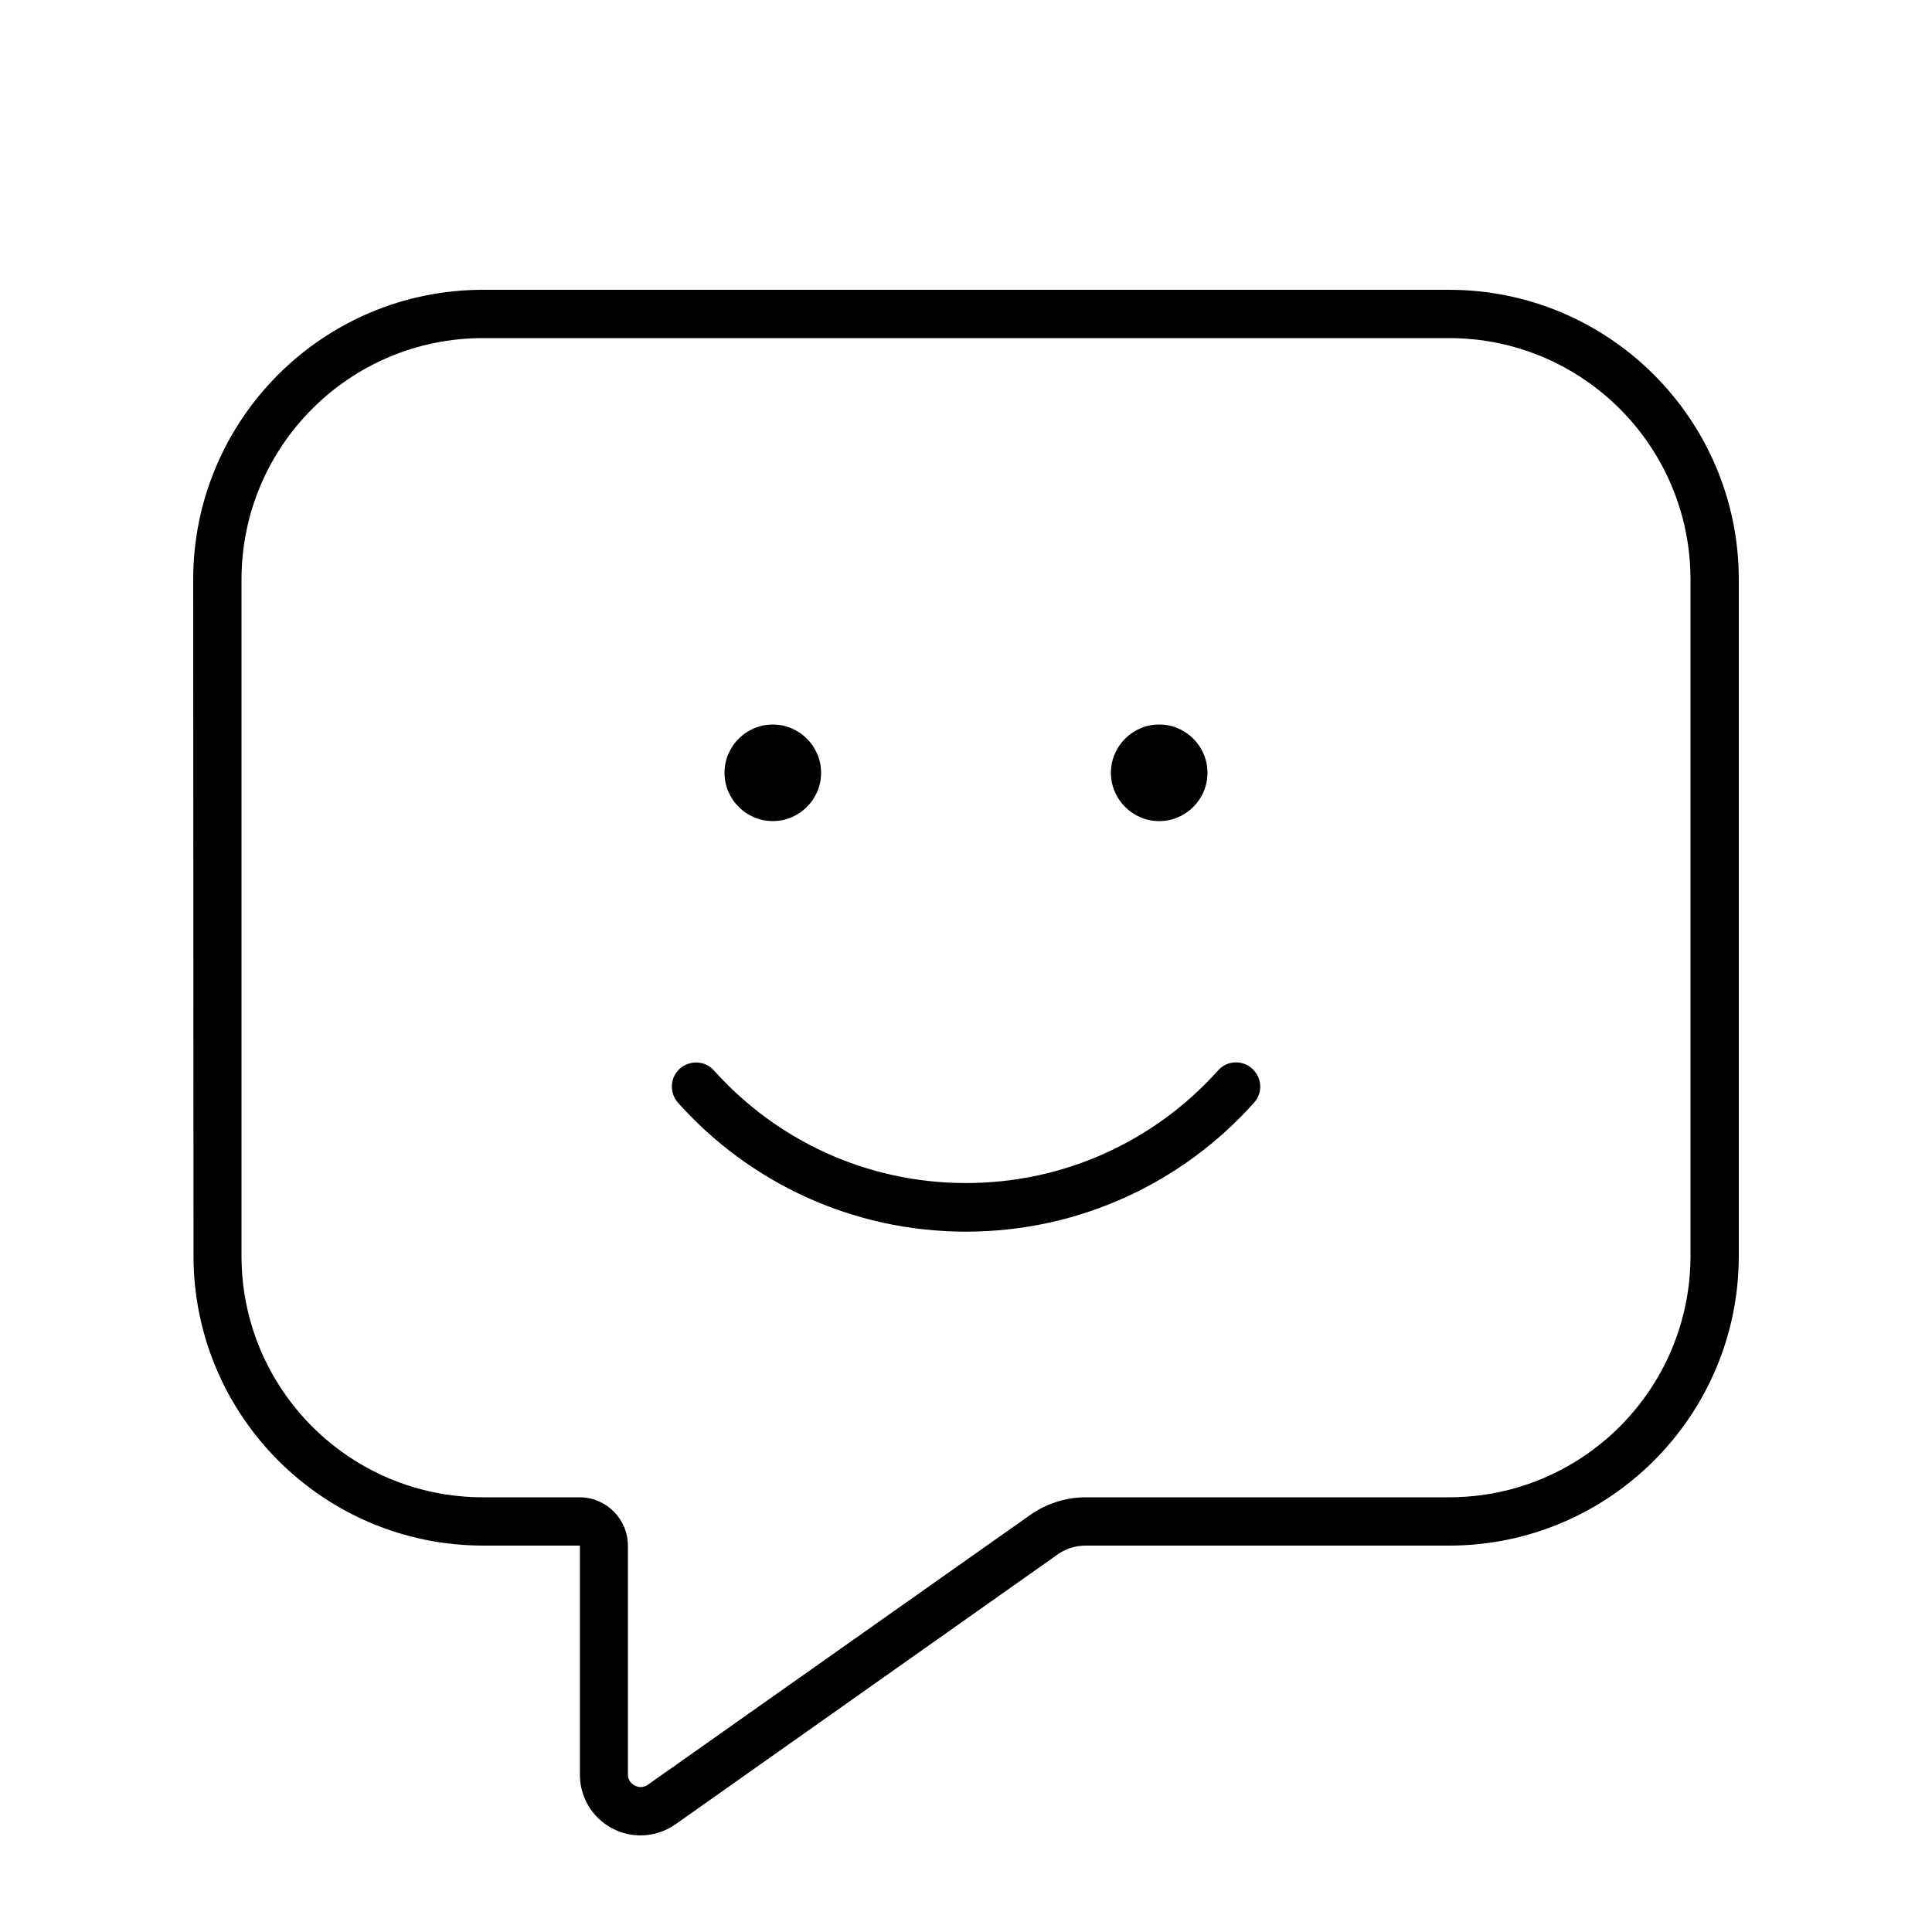 <svg xmlns="http://www.w3.org/2000/svg" viewBox="0 0 640 640"><!--! Font Awesome Pro 7.1.0 by @fontawesome - https://fontawesome.com License - https://fontawesome.com/license (Commercial License) Copyright 2025 Fonticons, Inc. --><path fill="currentColor" d="M208 512L208 587.9C208 590.2 210 591.9 212.1 592C212.9 592 213.8 591.8 214.5 591.3C217.8 589 220.8 586.8 223.6 584.9L224 584.6C230.7 579.9 254.4 563.1 341.2 501.9C346.6 498.1 353 496 359.7 496L480 496C524.2 496 560 460.2 560 416L560 192C560 147.8 524.2 112 480 112L160 112C115.8 112 80 147.8 80 192L80 416C80 460.2 115.8 496 160 496L192 496C200.8 496 208 503.2 208 512zM64 192C64 139 107 96 160 96L480 96C533 96 576 139 576 192L576 416C576 469 533 512 480 512L359.6 512C356.3 512 353.1 513 350.4 514.9L223.8 604.3C220.4 606.7 216.3 608 212.2 608C201.1 608 192.1 599 192.1 587.9L192.1 512L160.1 512C107.1 512 64.1 469 64.1 416L64 192zM256 240C264.8 240 272 247.2 272 256C272 264.8 264.8 272 256 272C247.2 272 240 264.8 240 256C240 247.2 247.2 240 256 240zM384 240C392.8 240 400 247.2 400 256C400 264.8 392.8 272 384 272C375.2 272 368 264.8 368 256C368 247.2 375.2 240 384 240zM225.2 354C228.5 351.1 233.6 351.3 236.5 354.6C257 377.5 286.8 391.9 320 391.9C353.2 391.9 383 377.5 403.5 354.6C406.4 351.3 411.5 351 414.8 354C418.1 357 418.4 362 415.4 365.3C392 391.5 357.9 408 320 408C282.1 408 248 391.5 224.6 365.3C221.7 362 221.9 357 225.2 354z"/></svg>